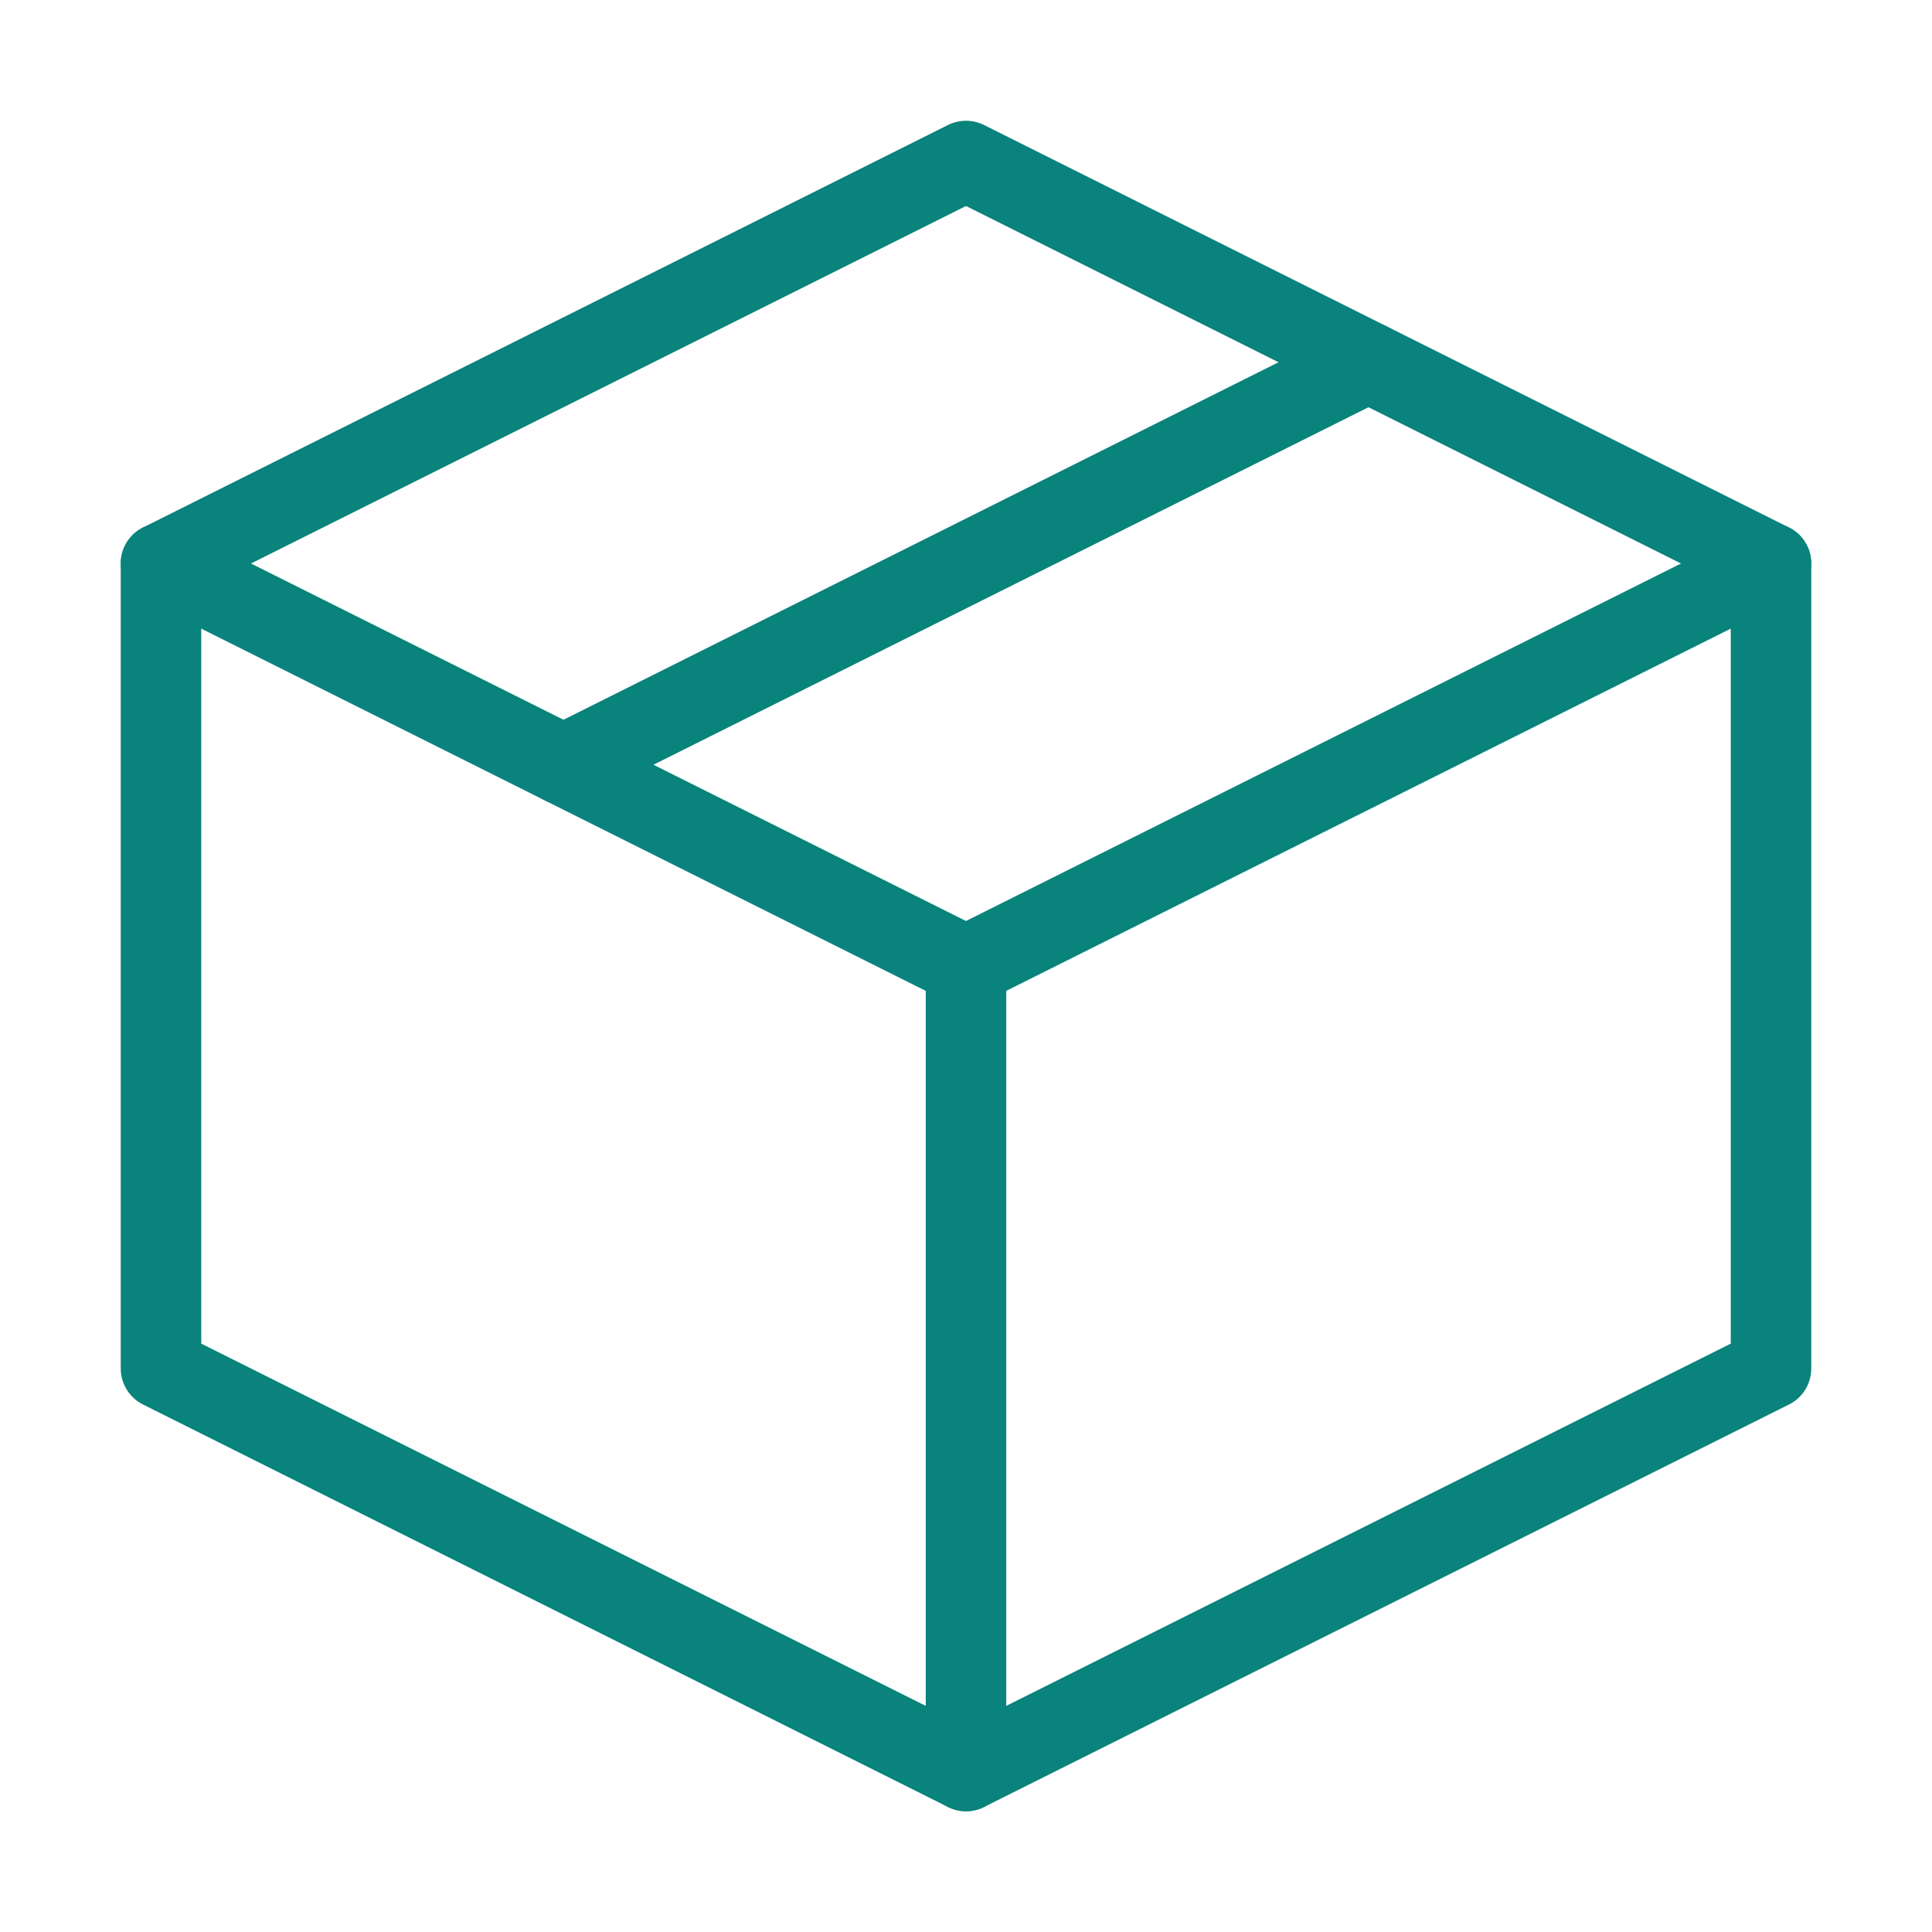 <?xml version="1.0" encoding="UTF-8"?><svg width="24" height="24" viewBox="0 0 48 48" fill="none" xmlns="http://www.w3.org/2000/svg"><path d="M44 14L24 4L4 14V34L24 44L44 34V14Z" stroke="#09837b" stroke-width="2" stroke-linejoin="round"/><path d="M4 14L24 24" stroke="#09837b" stroke-width="2" stroke-linecap="round" stroke-linejoin="round"/><path d="M24 44V24" stroke="#09837b" stroke-width="2" stroke-linecap="round" stroke-linejoin="round"/><path d="M44 14L24 24" stroke="#09837b" stroke-width="2" stroke-linecap="round" stroke-linejoin="round"/><path d="M34 9L14 19" stroke="#09837b" stroke-width="2" stroke-linecap="round" stroke-linejoin="round"/></svg>